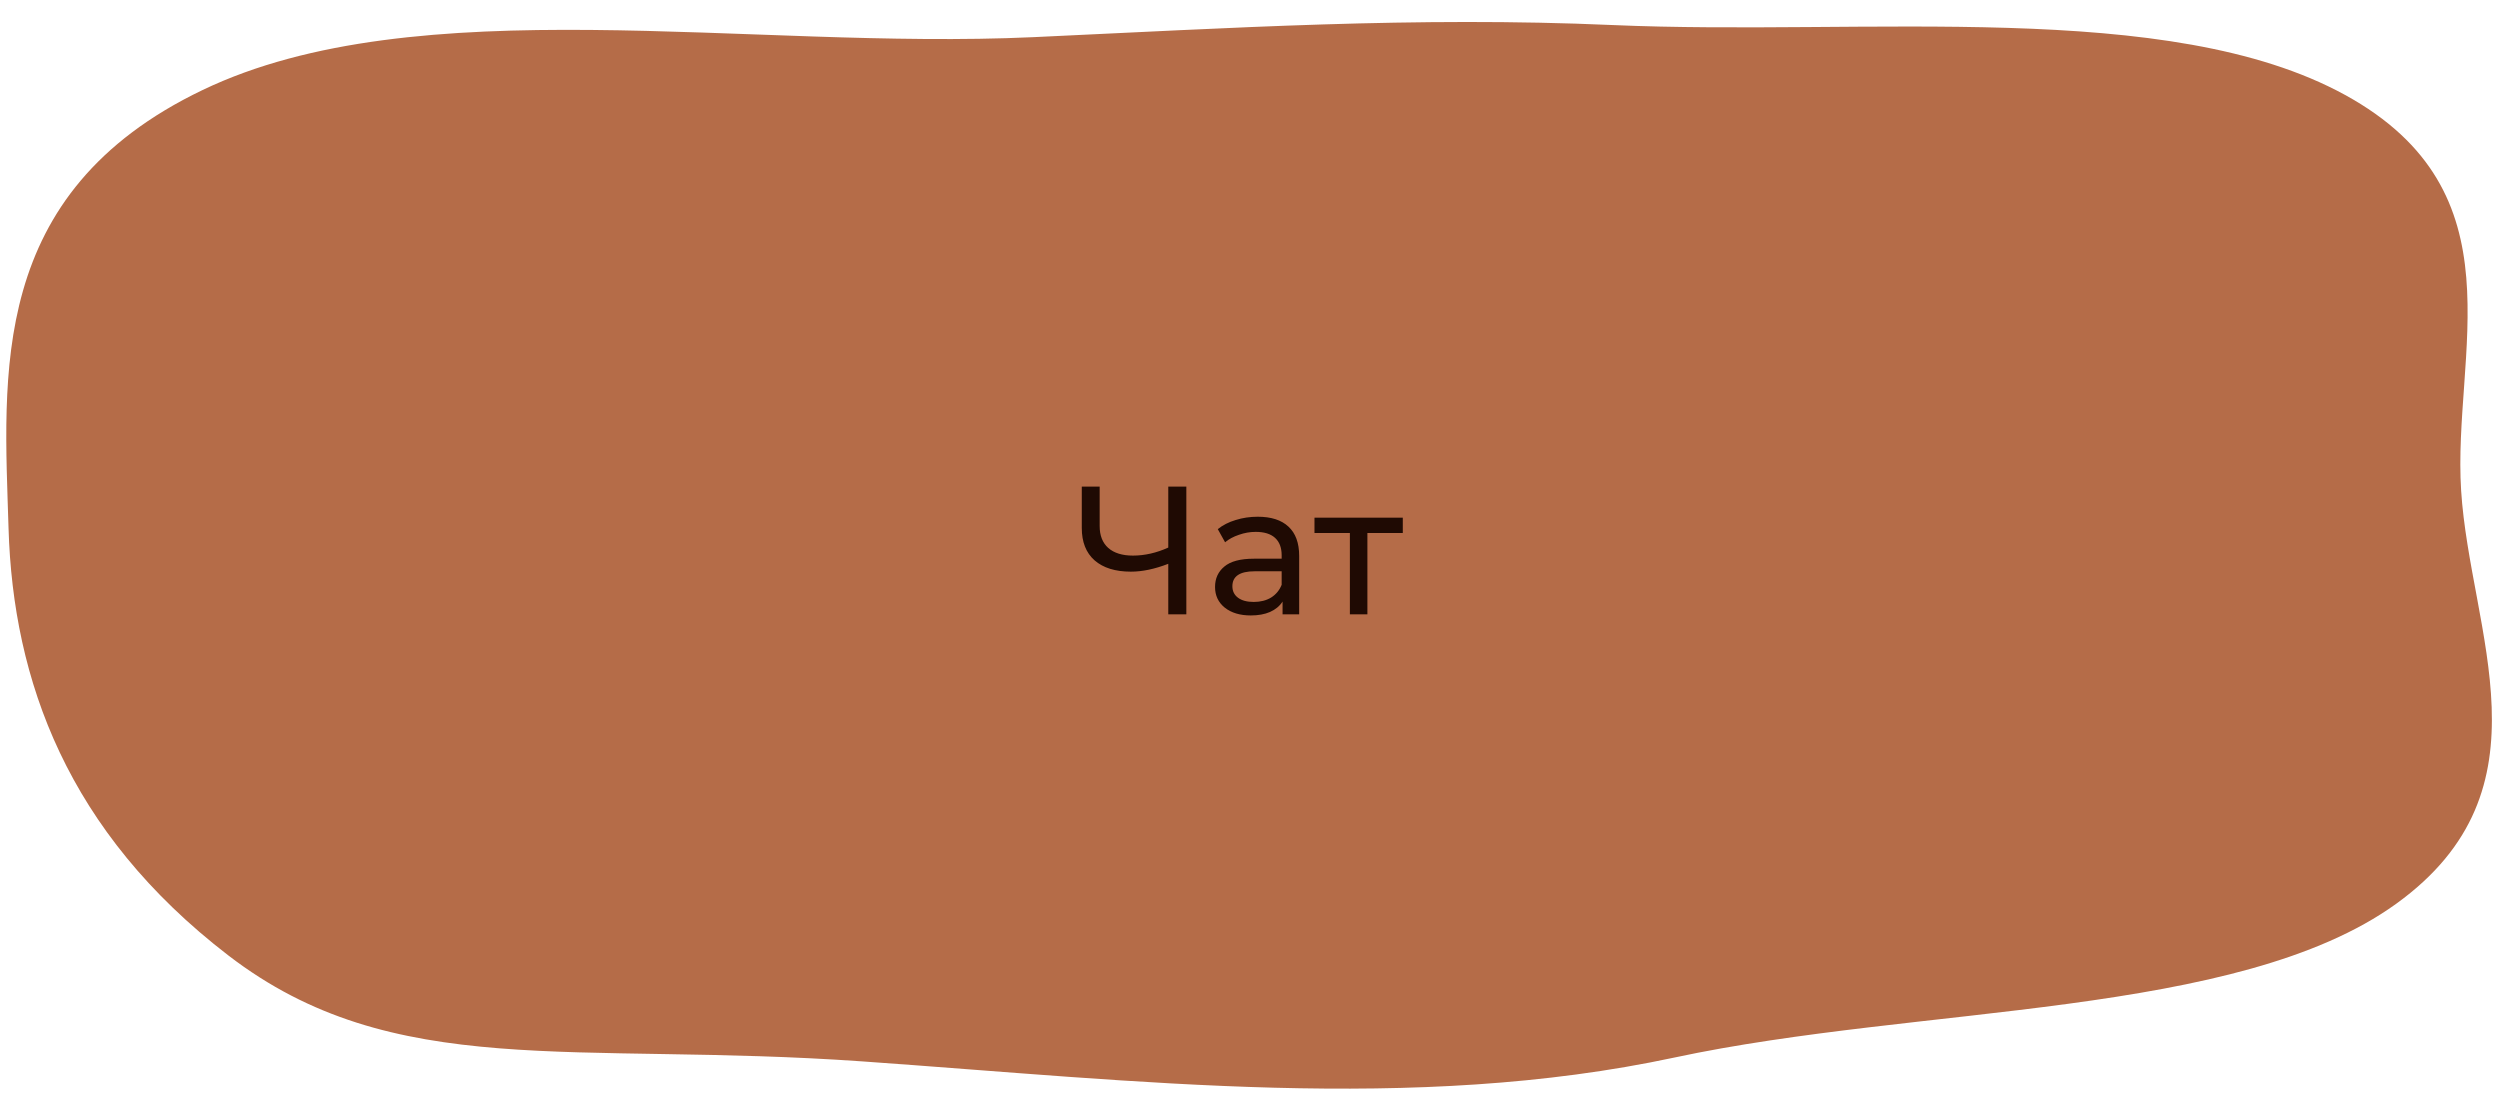 <?xml version="1.0" encoding="UTF-8"?> <svg xmlns="http://www.w3.org/2000/svg" width="411" height="183" viewBox="0 0 411 183" fill="none"> <path fill-rule="evenodd" clip-rule="evenodd" d="M404.608 80.627C406.078 103.861 420.094 129.72 393.926 148.587C367.85 167.387 315.813 165.189 275.302 173.854C232.364 183.038 187.196 177.699 141.8 174.496C94.453 171.155 64.652 177.907 37.547 157.078C11.087 136.745 2.151 111.868 1.405 86.863C0.655 61.687 -2.115 31.782 33.304 14.801C68.577 -2.109 123.06 8.268 169.838 6.111C202.308 4.614 232.682 2.691 265.051 4.115C306.798 5.952 356.502 -0.306 385.513 15.599C414.664 31.581 403.182 58.093 404.608 80.627Z" fill="#B56C48"></path> <path d="M195.035 80V101H192.065V92.69C189.845 93.55 187.795 93.98 185.915 93.98C183.355 93.98 181.365 93.36 179.945 92.12C178.545 90.88 177.845 89.11 177.845 86.81V80H180.785V86.48C180.785 88.04 181.255 89.24 182.195 90.08C183.155 90.92 184.505 91.34 186.245 91.34C188.185 91.34 190.125 90.9 192.065 90.02V80H195.035ZM206.774 84.95C208.974 84.95 210.654 85.49 211.814 86.57C212.994 87.65 213.584 89.26 213.584 91.4V101H210.854V98.9C210.374 99.64 209.684 100.21 208.784 100.61C207.904 100.99 206.854 101.18 205.634 101.18C203.854 101.18 202.424 100.75 201.344 99.89C200.284 99.03 199.754 97.9 199.754 96.5C199.754 95.1 200.264 93.98 201.284 93.14C202.304 92.28 203.924 91.85 206.144 91.85H210.704V91.28C210.704 90.04 210.344 89.09 209.624 88.43C208.904 87.77 207.844 87.44 206.444 87.44C205.504 87.44 204.584 87.6 203.684 87.92C202.784 88.22 202.024 88.63 201.404 89.15L200.204 86.99C201.024 86.33 202.004 85.83 203.144 85.49C204.284 85.13 205.494 84.95 206.774 84.95ZM206.114 98.96C207.214 98.96 208.164 98.72 208.964 98.24C209.764 97.74 210.344 97.04 210.704 96.14V93.92H206.264C203.824 93.92 202.604 94.74 202.604 96.38C202.604 97.18 202.914 97.81 203.534 98.27C204.154 98.73 205.014 98.96 206.114 98.96ZM230.62 87.62H224.8V101H221.92V87.62H216.1V85.1H230.62V87.62Z" fill="#1F0A03"></path> </svg> 